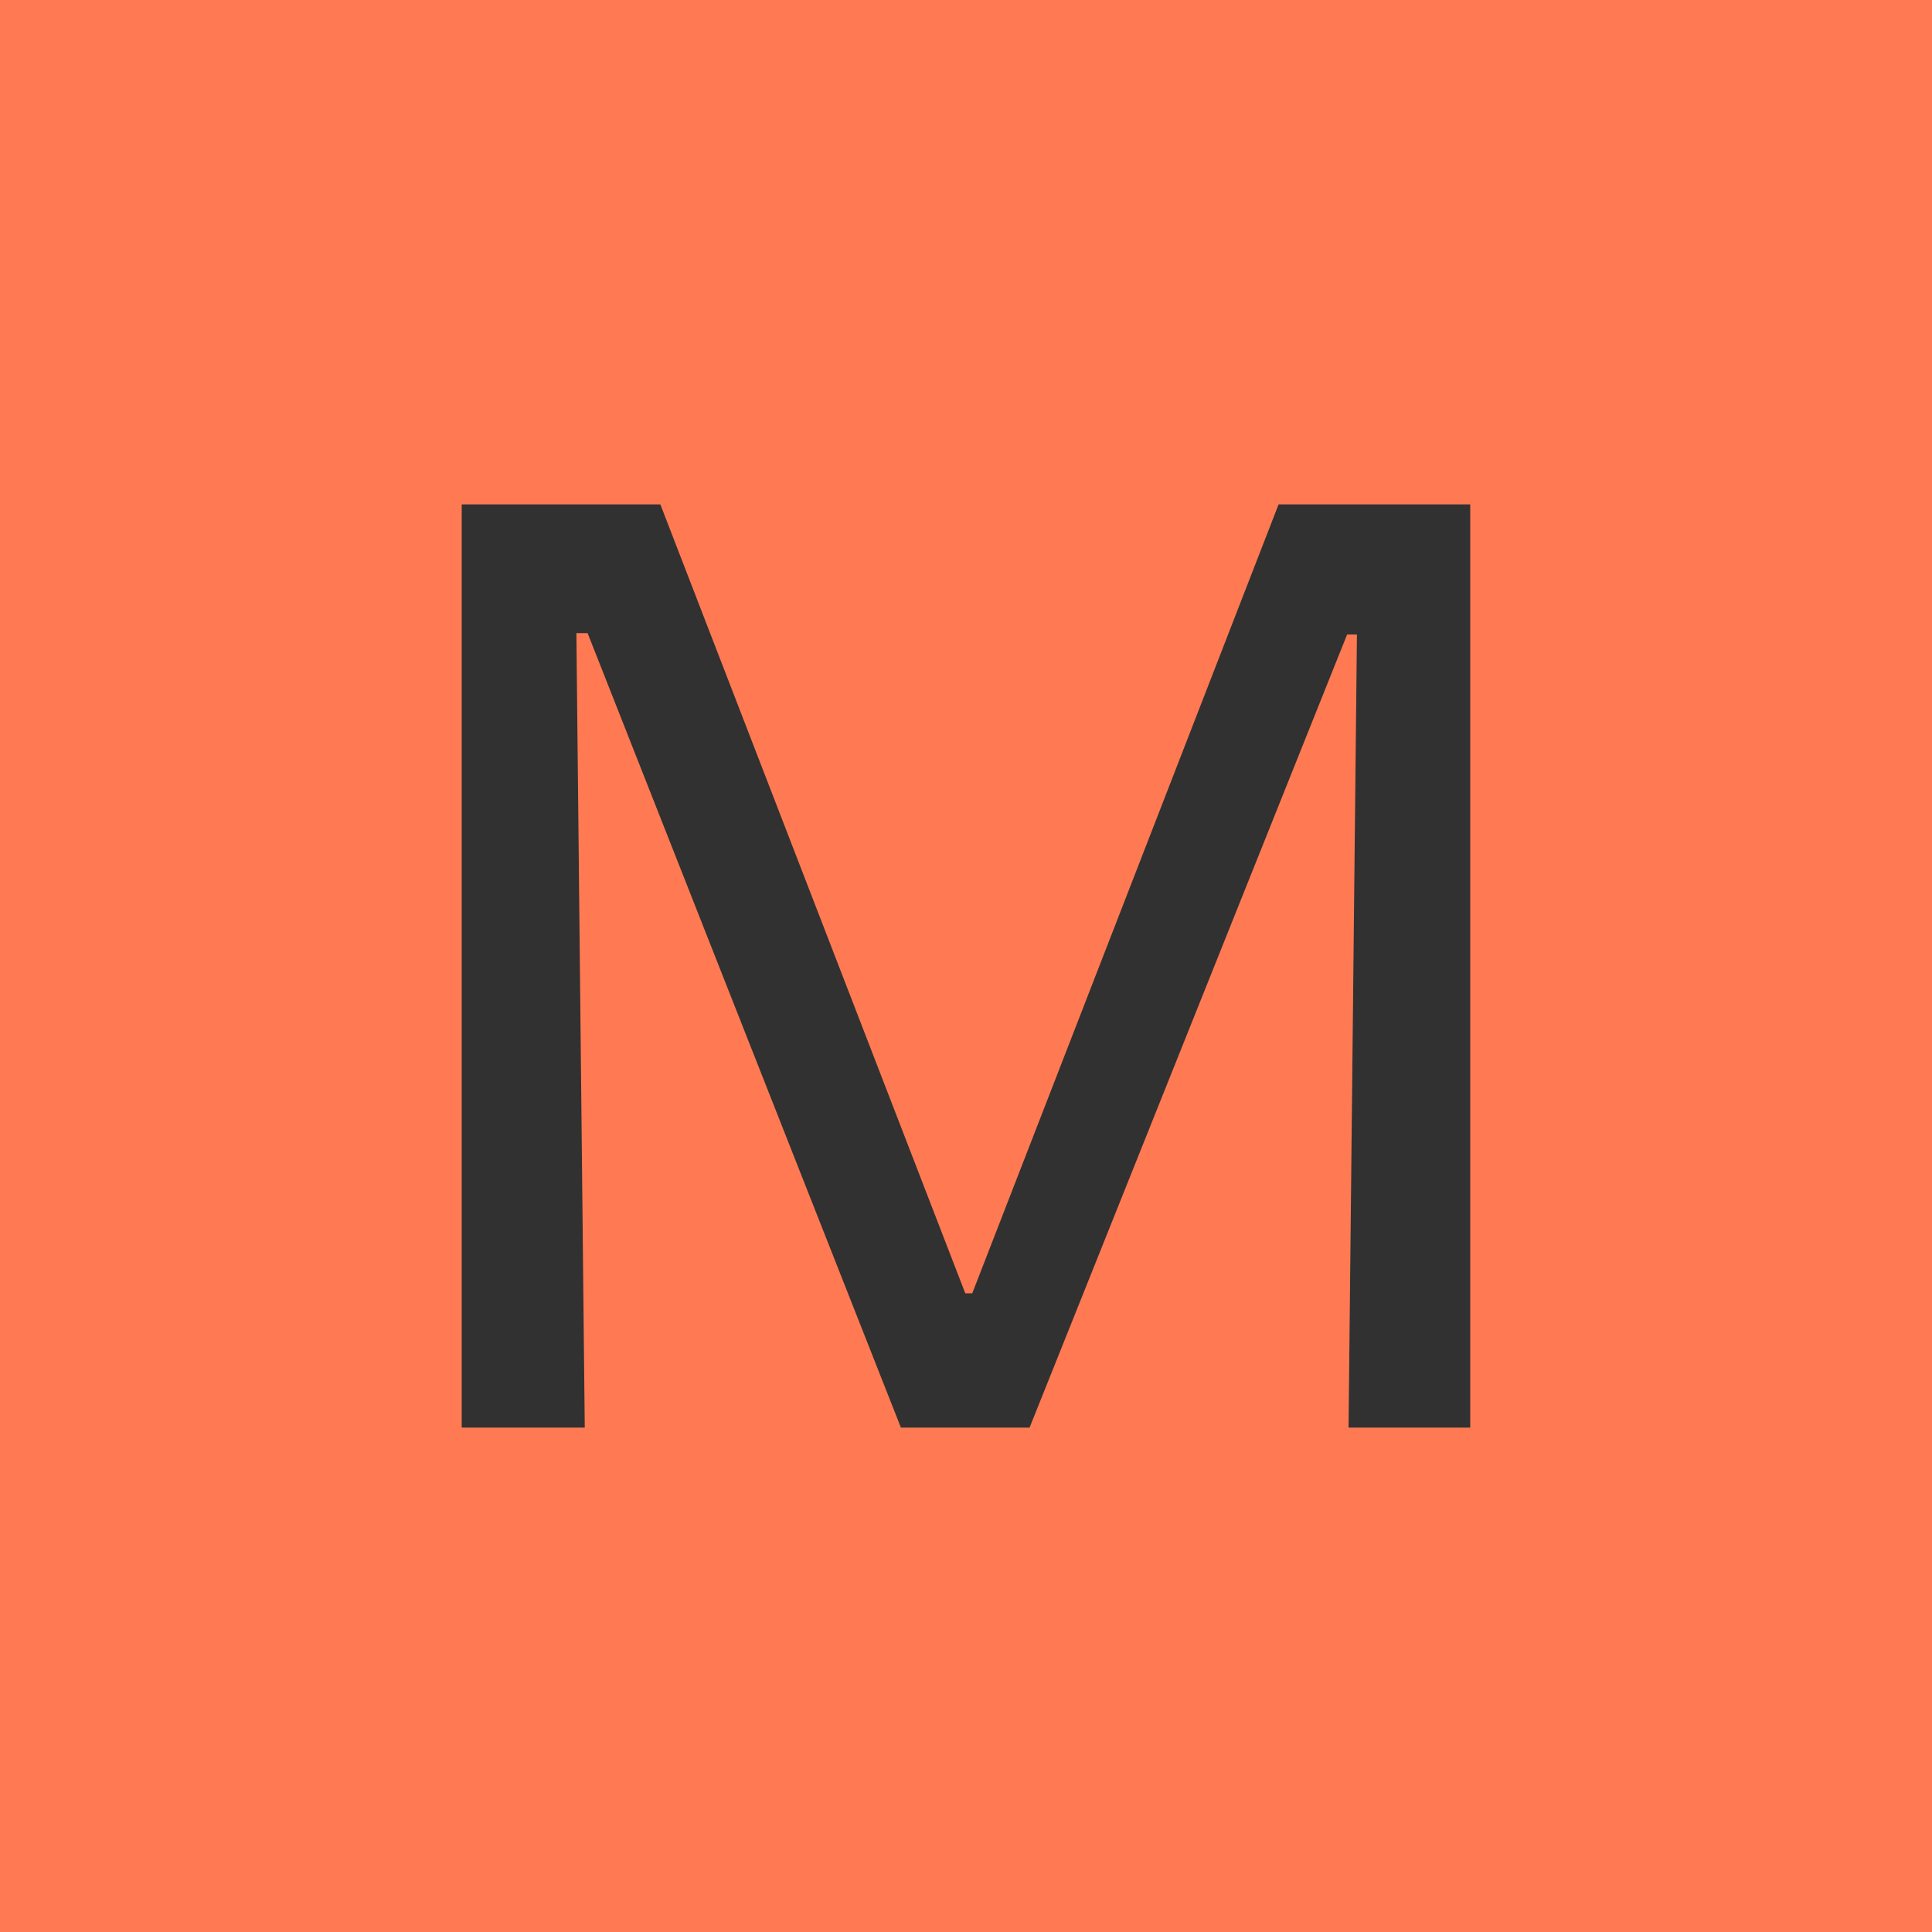 <svg xmlns="http://www.w3.org/2000/svg" id="Capa_2" data-name="Capa 2" viewBox="0 0 512 512"><defs><style>      .cls-1 {        fill: #ff7a53;      }      .cls-2 {        fill: #313131;      }    </style></defs><g id="Capa_1-2" data-name="Capa 1"><g><rect class="cls-1" width="512" height="512"></rect><path class="cls-2" d="M122.36,378.33v-244.66h52.64l80.81,209.07h1.85l81.18-209.07h50.79v244.66h-32.25l2.22-210.18h-2.6l-84.15,210.18h-34.1l-83.03-210.55h-2.97l2.22,210.55h-32.62Z"></path></g></g></svg>